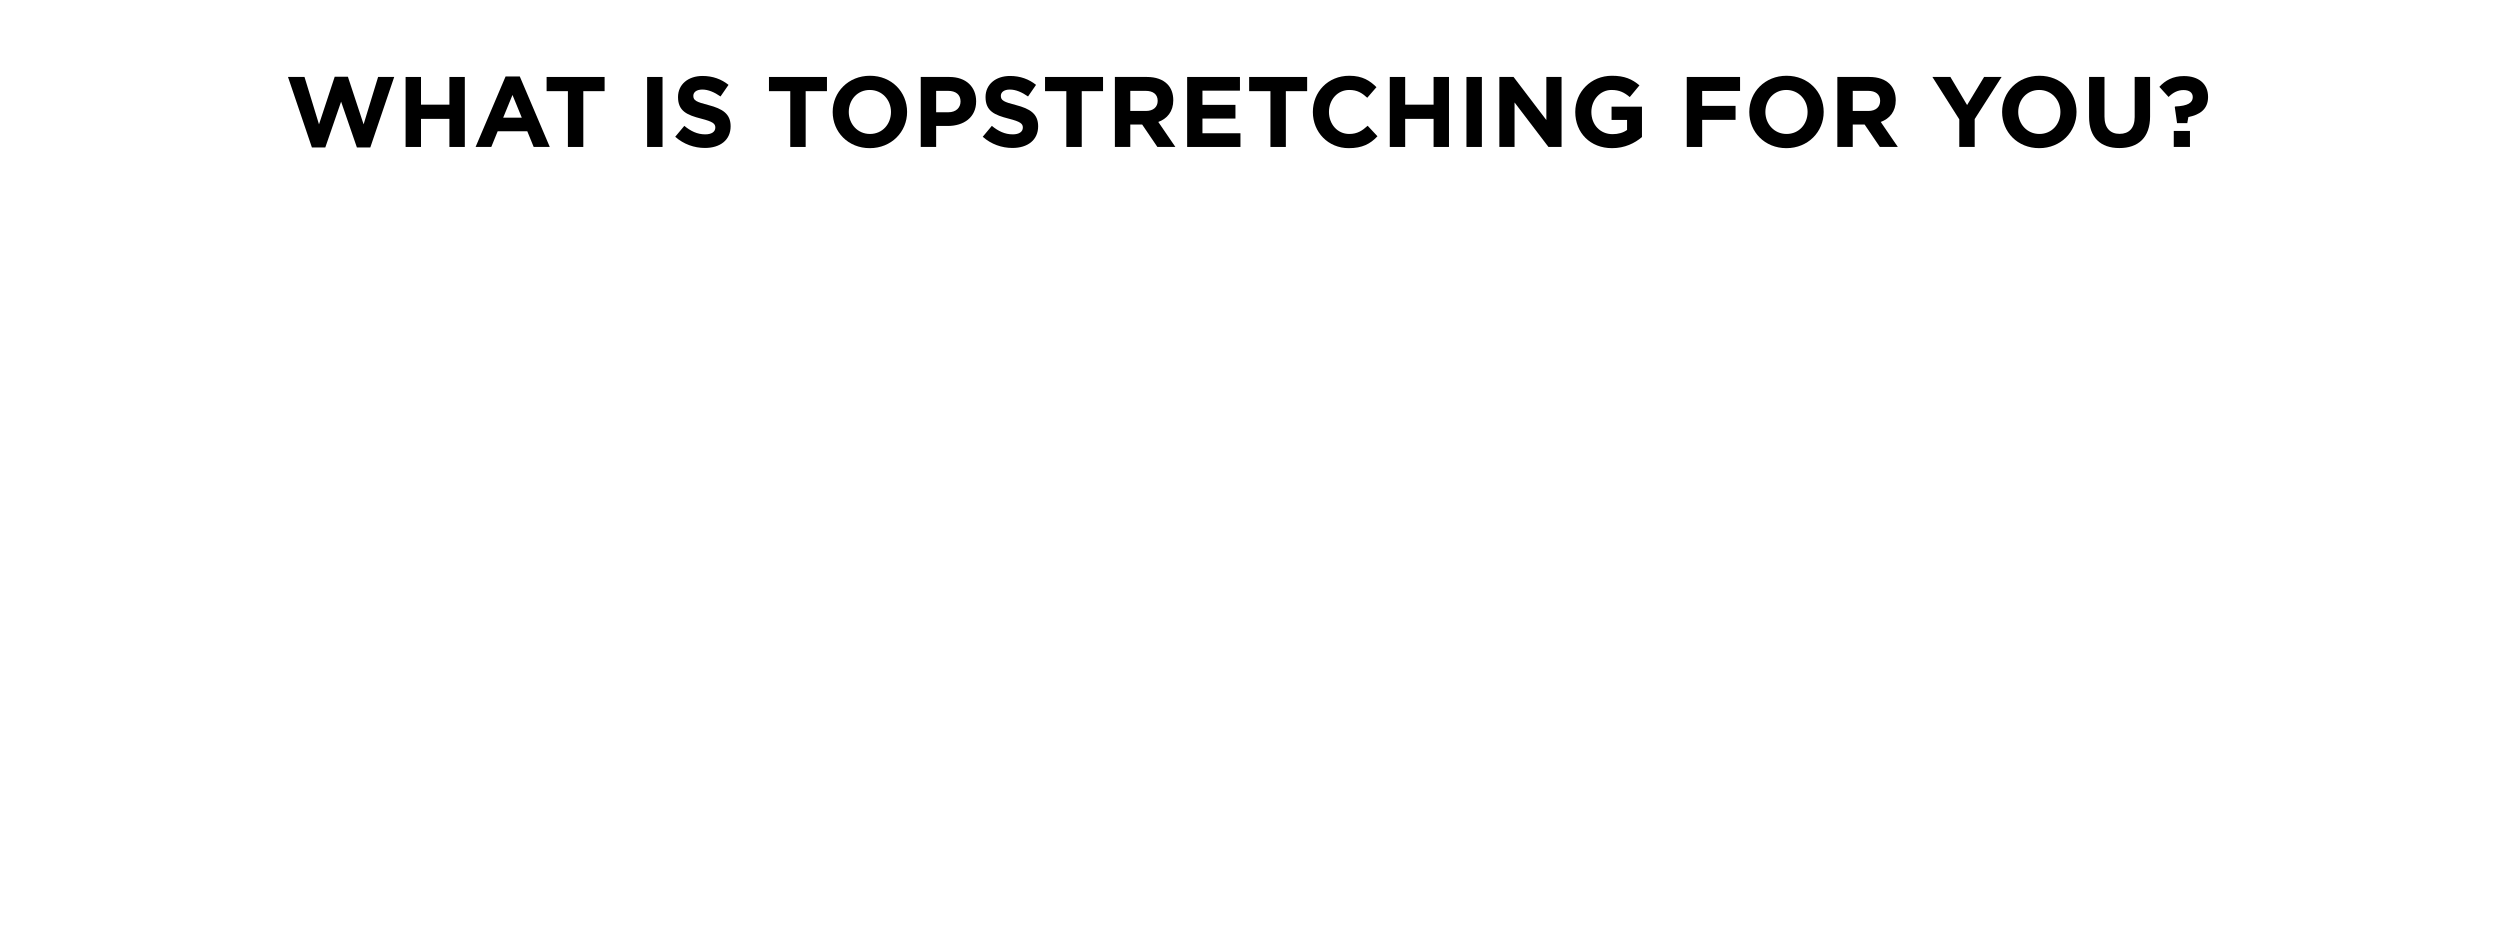 <?xml version="1.0" encoding="UTF-8"?> <svg xmlns="http://www.w3.org/2000/svg" width="500" height="187" viewBox="0 0 500 187" fill="none"> <g filter="url(#filter0_d_864_146)"> <path fill-rule="evenodd" clip-rule="evenodd" d="M46 20.269C38.402 21.071 32.984 22.605 28.787 25.543C20 31.694 20 41.593 20 61.392V124.392C20 144.191 20 154.091 28.787 160.242C37.574 166.392 51.716 166.392 80 166.392H420C448.284 166.392 462.426 166.392 471.213 160.242C480 154.091 480 144.191 480 124.392V61.392C480 41.593 480 31.694 471.213 25.543C466.835 22.478 461.126 20.94 453 20.169V23.703C460.164 24.438 464.478 25.778 467.678 28.018C470.987 30.335 472.922 33.486 473.946 38.816C474.989 44.247 475 51.394 475 61.392V124.392C475 134.391 474.989 141.538 473.946 146.969C472.922 152.299 470.987 155.45 467.678 157.767C464.368 160.083 459.867 161.438 452.252 162.155C444.493 162.885 434.283 162.892 420 162.892H80C65.716 162.892 55.507 162.885 47.748 162.155C40.133 161.438 35.632 160.083 32.322 157.767C29.013 155.45 27.078 152.299 26.054 146.969C25.011 141.538 25 134.391 25 124.392V61.392C25 51.394 25.011 44.247 26.054 38.816C27.078 33.486 29.013 30.335 32.322 28.018C35.37 25.884 39.429 24.567 46 23.812V20.269Z" fill="white"></path> </g> <path d="M62.38 29.492L57.6 15.392H60.9L63.8 24.872L66.94 15.352H69.58L72.72 24.872L75.62 15.392H78.84L74.06 29.492H71.38L68.22 20.332L65.06 29.492H62.38Z" fill="black"></path> <path d="M81.121 29.392V15.392H84.201V20.932H89.882V15.392H92.962V29.392H89.882V23.772H84.201V29.392H81.121Z" fill="black"></path> <path d="M95.117 29.392L101.117 15.292H103.957L109.957 29.392H106.737L105.457 26.252H99.537L98.257 29.392H95.117ZM100.637 23.532H104.357L102.497 18.992L100.637 23.532Z" fill="black"></path> <path d="M113.581 29.392V18.232H109.321V15.392H120.921V18.232H116.661V29.392H113.581Z" fill="black"></path> <path d="M129.426 29.392V15.392H132.506V29.392H129.426Z" fill="black"></path> <path d="M140.984 29.592C138.864 29.592 136.724 28.852 135.044 27.352L136.864 25.172C138.124 26.212 139.444 26.872 141.044 26.872C142.304 26.872 143.064 26.372 143.064 25.512C143.064 24.732 142.584 24.332 140.244 23.732C137.424 23.012 135.604 22.232 135.604 19.412C135.604 16.872 137.644 15.192 140.504 15.192C142.544 15.192 144.284 15.832 145.704 16.972L144.104 19.292C142.864 18.432 141.644 17.912 140.464 17.912C139.284 17.912 138.664 18.452 138.664 19.172C138.664 20.092 139.264 20.392 141.684 21.012C144.524 21.752 146.124 22.772 146.124 25.252C146.124 28.032 144.004 29.592 140.984 29.592Z" fill="black"></path> <path d="M158.053 29.392V18.232H153.793V15.392H165.393V18.232H161.133V29.392H158.053Z" fill="black"></path> <path d="M173.957 29.632C169.637 29.632 166.537 26.412 166.537 22.392C166.537 18.412 169.677 15.152 173.997 15.152C178.317 15.152 181.417 18.372 181.417 22.392C181.417 26.372 178.277 29.632 173.957 29.632ZM173.997 26.792C176.477 26.792 178.197 24.832 178.197 22.392C178.197 19.992 176.437 17.992 173.957 17.992C171.477 17.992 169.757 19.952 169.757 22.392C169.757 24.792 171.517 26.792 173.997 26.792Z" fill="black"></path> <path d="M184.149 29.392V15.392H189.869C193.209 15.392 195.229 17.372 195.229 20.272C195.229 23.512 192.709 25.192 189.569 25.192H187.229V29.392H184.149ZM187.229 22.452H189.669C191.209 22.452 192.109 21.532 192.109 20.292C192.109 18.912 191.149 18.172 189.609 18.172H187.229V22.452Z" fill="black"></path> <path d="M202.488 29.592C200.368 29.592 198.228 28.852 196.548 27.352L198.368 25.172C199.628 26.212 200.948 26.872 202.548 26.872C203.808 26.872 204.568 26.372 204.568 25.512C204.568 24.732 204.088 24.332 201.748 23.732C198.928 23.012 197.108 22.232 197.108 19.412C197.108 16.872 199.148 15.192 202.008 15.192C204.048 15.192 205.788 15.832 207.208 16.972L205.608 19.292C204.368 18.432 203.148 17.912 201.968 17.912C200.788 17.912 200.168 18.452 200.168 19.172C200.168 20.092 200.768 20.392 203.188 21.012C206.028 21.752 207.628 22.772 207.628 25.252C207.628 28.032 205.508 29.592 202.488 29.592Z" fill="black"></path> <path d="M213.268 29.392V18.232H209.008V15.392H220.608V18.232H216.348V29.392H213.268Z" fill="black"></path> <path d="M222.977 29.392V15.392H229.377C231.157 15.392 232.537 15.892 233.457 16.812C234.237 17.592 234.657 18.692 234.657 20.052C234.657 22.312 233.437 23.732 231.657 24.392L235.077 29.392H231.477L228.437 24.912H226.057V29.392H222.977ZM226.057 22.192H229.177C230.677 22.192 231.537 21.392 231.537 20.172C231.537 18.852 230.617 18.172 229.117 18.172H226.057V22.192Z" fill="black"></path> <path d="M237.43 29.392V15.392H247.99V18.132H240.49V20.972H247.09V23.712H240.49V26.652H248.09V29.392H237.43Z" fill="black"></path> <path d="M254.089 29.392V18.232H249.829V15.392H261.429V18.232H257.169V29.392H254.089Z" fill="black"></path> <path d="M269.752 29.632C265.632 29.632 262.572 26.452 262.572 22.392C262.572 18.412 265.572 15.152 269.872 15.152C272.512 15.152 273.992 16.152 275.292 17.432L273.452 19.552C272.372 18.572 271.452 17.992 269.852 17.992C267.492 17.992 265.792 19.952 265.792 22.392C265.792 24.792 267.452 26.792 269.852 26.792C271.452 26.792 272.432 26.152 273.532 25.152L275.492 27.252C274.052 28.792 272.452 29.632 269.752 29.632Z" fill="black"></path> <path d="M277.957 29.392V15.392H281.037V20.932H286.717V15.392H289.797V29.392H286.717V23.772H281.037V29.392H277.957Z" fill="black"></path> <path d="M293.293 29.392V15.392H296.373V29.392H293.293Z" fill="black"></path> <path d="M299.871 29.392V15.392H302.712L309.271 24.012V15.392H312.311V29.392H309.691L302.911 20.492V29.392H299.871Z" fill="black"></path> <path d="M322.412 29.632C318.052 29.632 315.052 26.572 315.052 22.392C315.052 18.412 318.152 15.152 322.392 15.152C324.912 15.152 326.432 15.832 327.892 17.072L325.952 19.412C324.872 18.512 323.912 17.992 322.292 17.992C320.052 17.992 318.272 19.972 318.272 22.392C318.272 24.952 320.032 26.832 322.512 26.832C323.632 26.832 324.632 26.552 325.412 25.992V23.992H322.312V21.332H328.392V27.412C326.952 28.632 324.972 29.632 322.412 29.632Z" fill="black"></path> <path d="M337.352 29.392V15.392H348.012V18.192H340.432V21.172H347.112V23.972H340.432V29.392H337.352Z" fill="black"></path> <path d="M357.277 29.632C352.957 29.632 349.857 26.412 349.857 22.392C349.857 18.412 352.997 15.152 357.317 15.152C361.637 15.152 364.737 18.372 364.737 22.392C364.737 26.372 361.597 29.632 357.277 29.632ZM357.317 26.792C359.797 26.792 361.517 24.832 361.517 22.392C361.517 19.992 359.757 17.992 357.277 17.992C354.797 17.992 353.077 19.952 353.077 22.392C353.077 24.792 354.837 26.792 357.317 26.792Z" fill="black"></path> <path d="M367.469 29.392V15.392H373.869C375.649 15.392 377.029 15.892 377.949 16.812C378.729 17.592 379.149 18.692 379.149 20.052C379.149 22.312 377.929 23.732 376.149 24.392L379.569 29.392H375.969L372.929 24.912H370.549V29.392H367.469ZM370.549 22.192H373.669C375.169 22.192 376.029 21.392 376.029 20.172C376.029 18.852 375.109 18.172 373.609 18.172H370.549V22.192Z" fill="black"></path> <path d="M391.858 29.392V23.872L386.478 15.392H390.078L393.418 21.012L396.818 15.392H400.318L394.938 23.812V29.392H391.858Z" fill="black"></path> <path d="M407.843 29.632C403.523 29.632 400.423 26.412 400.423 22.392C400.423 18.412 403.563 15.152 407.883 15.152C412.203 15.152 415.303 18.372 415.303 22.392C415.303 26.372 412.163 29.632 407.843 29.632ZM407.883 26.792C410.363 26.792 412.083 24.832 412.083 22.392C412.083 19.992 410.323 17.992 407.843 17.992C405.363 17.992 403.643 19.952 403.643 22.392C403.643 24.792 405.403 26.792 407.883 26.792Z" fill="black"></path> <path d="M423.876 29.612C420.116 29.612 417.816 27.512 417.816 23.392V15.392H420.896V23.312C420.896 25.592 422.036 26.772 423.916 26.772C425.796 26.772 426.936 25.632 426.936 23.412V15.392H430.016V23.292C430.016 27.532 427.636 29.612 423.876 29.612Z" fill="black"></path> <path d="M435.413 24.632L434.953 21.392L435.053 21.292C437.573 21.192 438.553 20.532 438.553 19.432C438.553 18.532 437.873 18.012 436.713 18.012C435.593 18.012 434.633 18.472 433.713 19.392L431.873 17.372C433.033 16.092 434.593 15.212 436.773 15.212C439.653 15.212 441.613 16.692 441.613 19.392C441.613 21.932 439.853 22.972 437.673 23.412L437.453 24.632H435.413ZM434.753 29.392V26.192H437.993V29.392H434.753Z" fill="black"></path> <defs> <filter id="filter0_d_864_146" x="0" y="0.169" width="500" height="186.224" filterUnits="userSpaceOnUse" color-interpolation-filters="sRGB"> <feFlood flood-opacity="0" result="BackgroundImageFix"></feFlood> <feColorMatrix in="SourceAlpha" type="matrix" values="0 0 0 0 0 0 0 0 0 0 0 0 0 0 0 0 0 0 127 0" result="hardAlpha"></feColorMatrix> <feOffset></feOffset> <feGaussianBlur stdDeviation="10"></feGaussianBlur> <feComposite in2="hardAlpha" operator="out"></feComposite> <feColorMatrix type="matrix" values="0 0 0 0 0.767 0 0 0 0 0.176 0 0 0 0 0.566 0 0 0 0.33 0"></feColorMatrix> <feBlend mode="normal" in2="BackgroundImageFix" result="effect1_dropShadow_864_146"></feBlend> <feBlend mode="normal" in="SourceGraphic" in2="effect1_dropShadow_864_146" result="shape"></feBlend> </filter> </defs> </svg> 